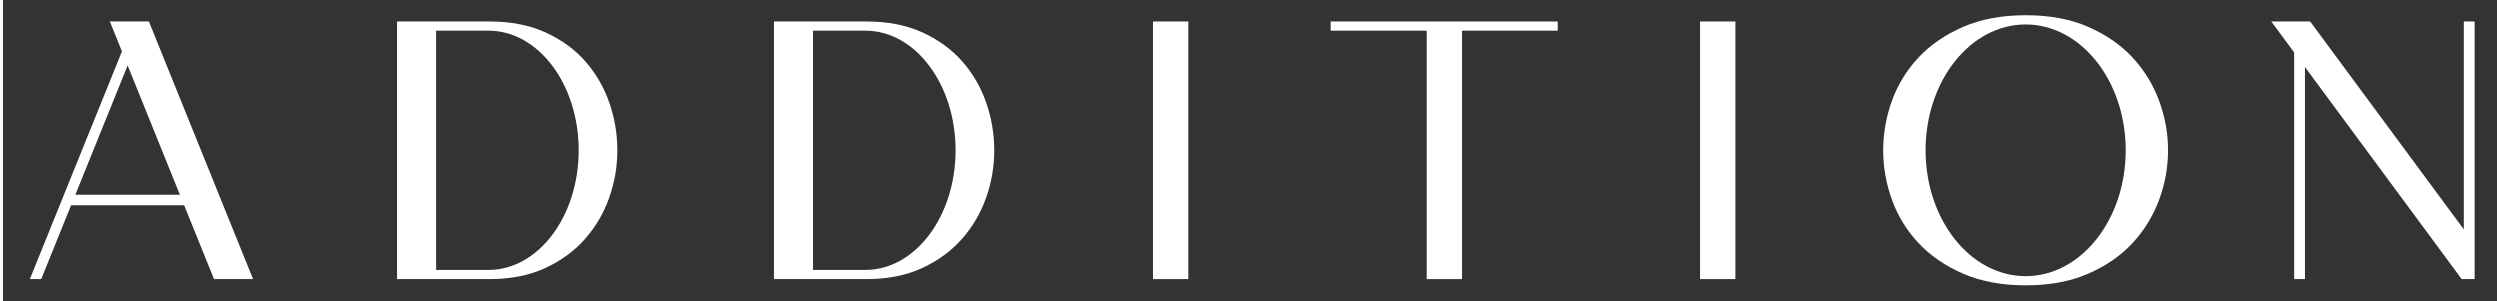 <svg version="1.1" xmlns="http://www.w3.org/2000/svg" xmlns:xlink="http://www.w3.org/1999/xlink" width="2870" height="346"
	 viewBox="0 0 2870.03 346.83" xml:space="preserve">
<rect x="0" y="0" width="2870.03" height="346.83" fill="#333333" stroke="none"/>
<style type="text/css">
	.st0{fill:#FFFFFF;}
</style>
<g>
	<path class="st0" d="M1323.37,24.72h40.66v296.45h-40.66V24.72z"/>
	<path class="st0" d="M1952.93,24.72h40.66v296.45h-40.66V24.72z"/>
	<path class="st0" d="M1527.85,35.3V24.72h261.3V35.3h-110.13v285.87h-40.66V35.3H1527.85z"/>
	<path class="st0" d="M167.93,24.72h-44.94l13.91,34.41L30.92,321.17h13.1l34.36-84.95h130.11l34.35,84.95h44.94L167.93,24.72z
		 M83.29,224.07l60.16-148.75l60.13,148.75H83.29z"/>
	<path class="st0" d="M697.87,118.53c-6.07-17.64-15.17-33.46-27.31-47.44c-12.14-13.97-27.46-25.2-45.96-33.67
		c-18.5-8.47-40.02-12.7-64.58-12.7H453.48v296.45h106.53c24.28,0,45.59-4.23,63.96-12.7c18.35-8.47,33.66-19.69,45.96-33.67
		c12.27-13.98,21.52-29.79,27.73-47.44c6.22-17.64,9.33-35.78,9.33-54.42C706.98,154.31,703.94,136.17,697.87,118.53z
		 M558.76,310.59h-60.34V35.3h60.34c57.29,0,103.74,61.62,103.74,137.64C662.5,248.96,616.05,310.59,558.76,310.59z"/>
	<path class="st0" d="M1131.59,118.53c-6.07-17.64-15.17-33.46-27.31-47.44c-12.14-13.97-27.46-25.2-45.96-33.67
		c-18.5-8.47-40.02-12.7-64.58-12.7H887.21v296.45h106.53c24.28,0,45.59-4.23,63.96-12.7c18.35-8.47,33.66-19.69,45.96-33.67
		c12.27-13.98,21.52-29.79,27.73-47.44c6.22-17.64,9.33-35.78,9.33-54.42C1140.71,154.31,1137.66,136.17,1131.59,118.53z
		 M992.48,310.59h-60.34V35.3h60.34c57.29,0,103.74,61.62,103.74,137.64C1096.22,248.96,1049.77,310.59,992.48,310.59z"/>
	<polygon class="st0" points="2844.25,24.72 2844.25,321.17 2829.36,321.17 2649.01,77.14 2649.01,321.17 2636.58,321.17
		2636.58,60.32 2610.27,24.72 2654.99,24.72 2831.81,263.97 2831.81,24.72 	"/>
	<path class="st0" d="M2327.79,17.52c27.35,0,51.24,4.44,71.68,13.33c20.45,8.9,37.44,20.61,50.97,35.15
		c13.53,14.54,23.75,31.13,30.67,49.76c6.9,18.64,10.36,37.69,10.36,57.17s-3.46,38.54-10.36,57.17
		c-6.92,18.64-17.14,35.22-30.67,49.76c-13.53,14.54-30.52,26.25-50.97,35.15c-20.45,8.89-44.34,13.33-71.68,13.33
		c-27.36,0-51.34-4.44-71.92-13.33c-20.58-8.9-37.72-20.61-51.39-35.15c-13.68-14.54-23.91-31.13-30.67-49.76
		c-6.77-18.64-10.14-37.69-10.14-57.17s3.37-38.54,10.14-57.17c6.76-18.64,16.99-35.22,30.67-49.76
		c13.67-14.54,30.81-26.25,51.39-35.15C2276.45,21.97,2300.42,17.52,2327.79,17.52z M2327.6,28.15
		c-63.59,0-115.15,64.84-115.15,144.82s51.55,144.82,115.15,144.82c63.59,0,115.15-64.84,115.15-144.82S2391.19,28.15,2327.6,28.15z
		"/>
</g>
</svg>
